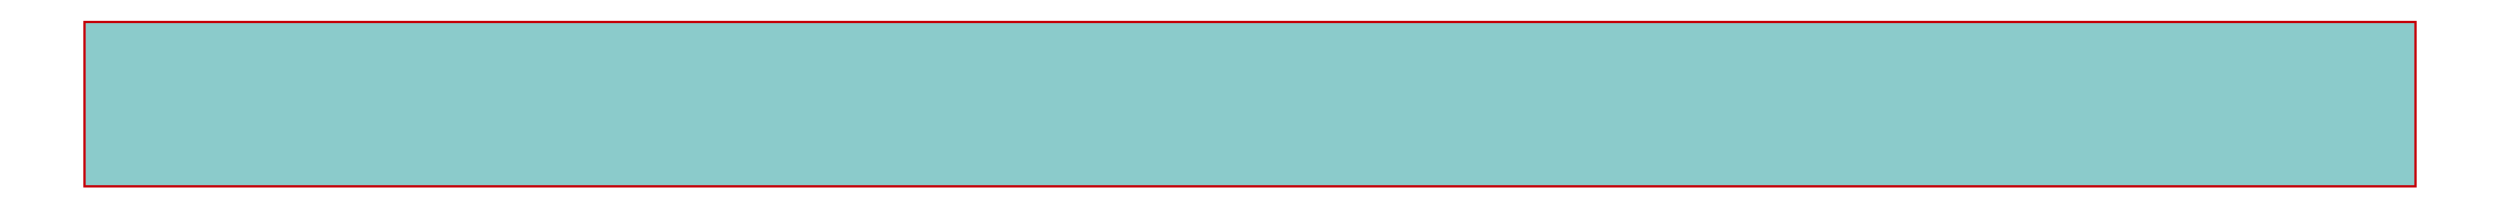 <?xml version="1.0" encoding="UTF-8" standalone="no"?>
<!-- Created with Inkscape (http://www.inkscape.org/) -->

<svg
   width="300mm"
   height="25mm"
   viewBox="0 0 300 25"
   version="1.1"
   id="svg1914"
   inkscape:version="1.4.2 (f4327f4, 2025-05-13)"
   sodipodi:docname="tartan-slides-banner.svg"
   xmlns:inkscape="http://www.inkscape.org/namespaces/inkscape"
   xmlns:sodipodi="http://sodipodi.sourceforge.net/DTD/sodipodi-0.dtd"
   xmlns="http://www.w3.org/2000/svg"
   xmlns:svg="http://www.w3.org/2000/svg"
   xmlns:inkstitch="http://inkstitch.org/namespace">
  <sodipodi:namedview
     id="namedview1916"
     pagecolor="#ffffff"
     bordercolor="#666666"
     borderopacity="1.0"
     inkscape:showpageshadow="2"
     inkscape:pageopacity="0.0"
     inkscape:pagecheckerboard="0"
     inkscape:deskcolor="#d1d1d1"
     inkscape:document-units="mm"
     showgrid="false"
     inkscape:zoom="1.1310937"
     inkscape:cx="560.96146"
     inkscape:cy="37.132201"
     inkscape:window-width="1920"
     inkscape:window-height="1021"
     inkscape:window-x="-7"
     inkscape:window-y="-7"
     inkscape:window-maximized="1"
     inkscape:current-layer="layer1" />
  <defs
     id="defs1911" />
  <g
     inkscape:label="Calque 1"
     inkscape:groupmode="layer"
     id="layer1">
    <path
       id="rect1"
       style="display:inline;fill:#8bcbcb;stroke:#c40006;stroke-width:0.276"
       d="M 10.138,2.638 H 289.862 V 22.362 H 10.138 Z"
       inkstitch:fill_method="tartan_fill"
       inkstitch:tartan="{&quot;symmetry&quot;: true, &quot;equal_warp_weft&quot;: true, &quot;rotate&quot;: 45.0, &quot;scale&quot;: 20, &quot;offset_x&quot;: 0.0, &quot;offset_y&quot;: 3.0, &quot;palette&quot;: &quot;(#729FCF)/8.0 (#FCE94F)3.0 (#729FCF)16.0 (#FCE94F)6.0 (#EF2929)/1.0&quot;, &quot;output&quot;: &quot;embroidery&quot;, &quot;stitch_type&quot;: &quot;legacy_fill&quot;, &quot;row_spacing&quot;: 1.0, &quot;angle_warp&quot;: 0.0, &quot;angle_weft&quot;: 90.0, &quot;min_stripe_width&quot;: 1.0, &quot;bean_stitch_repeats&quot;: 0}"
       inkstitch:bean_stitch_repeats="0" />
  </g>
</svg>
